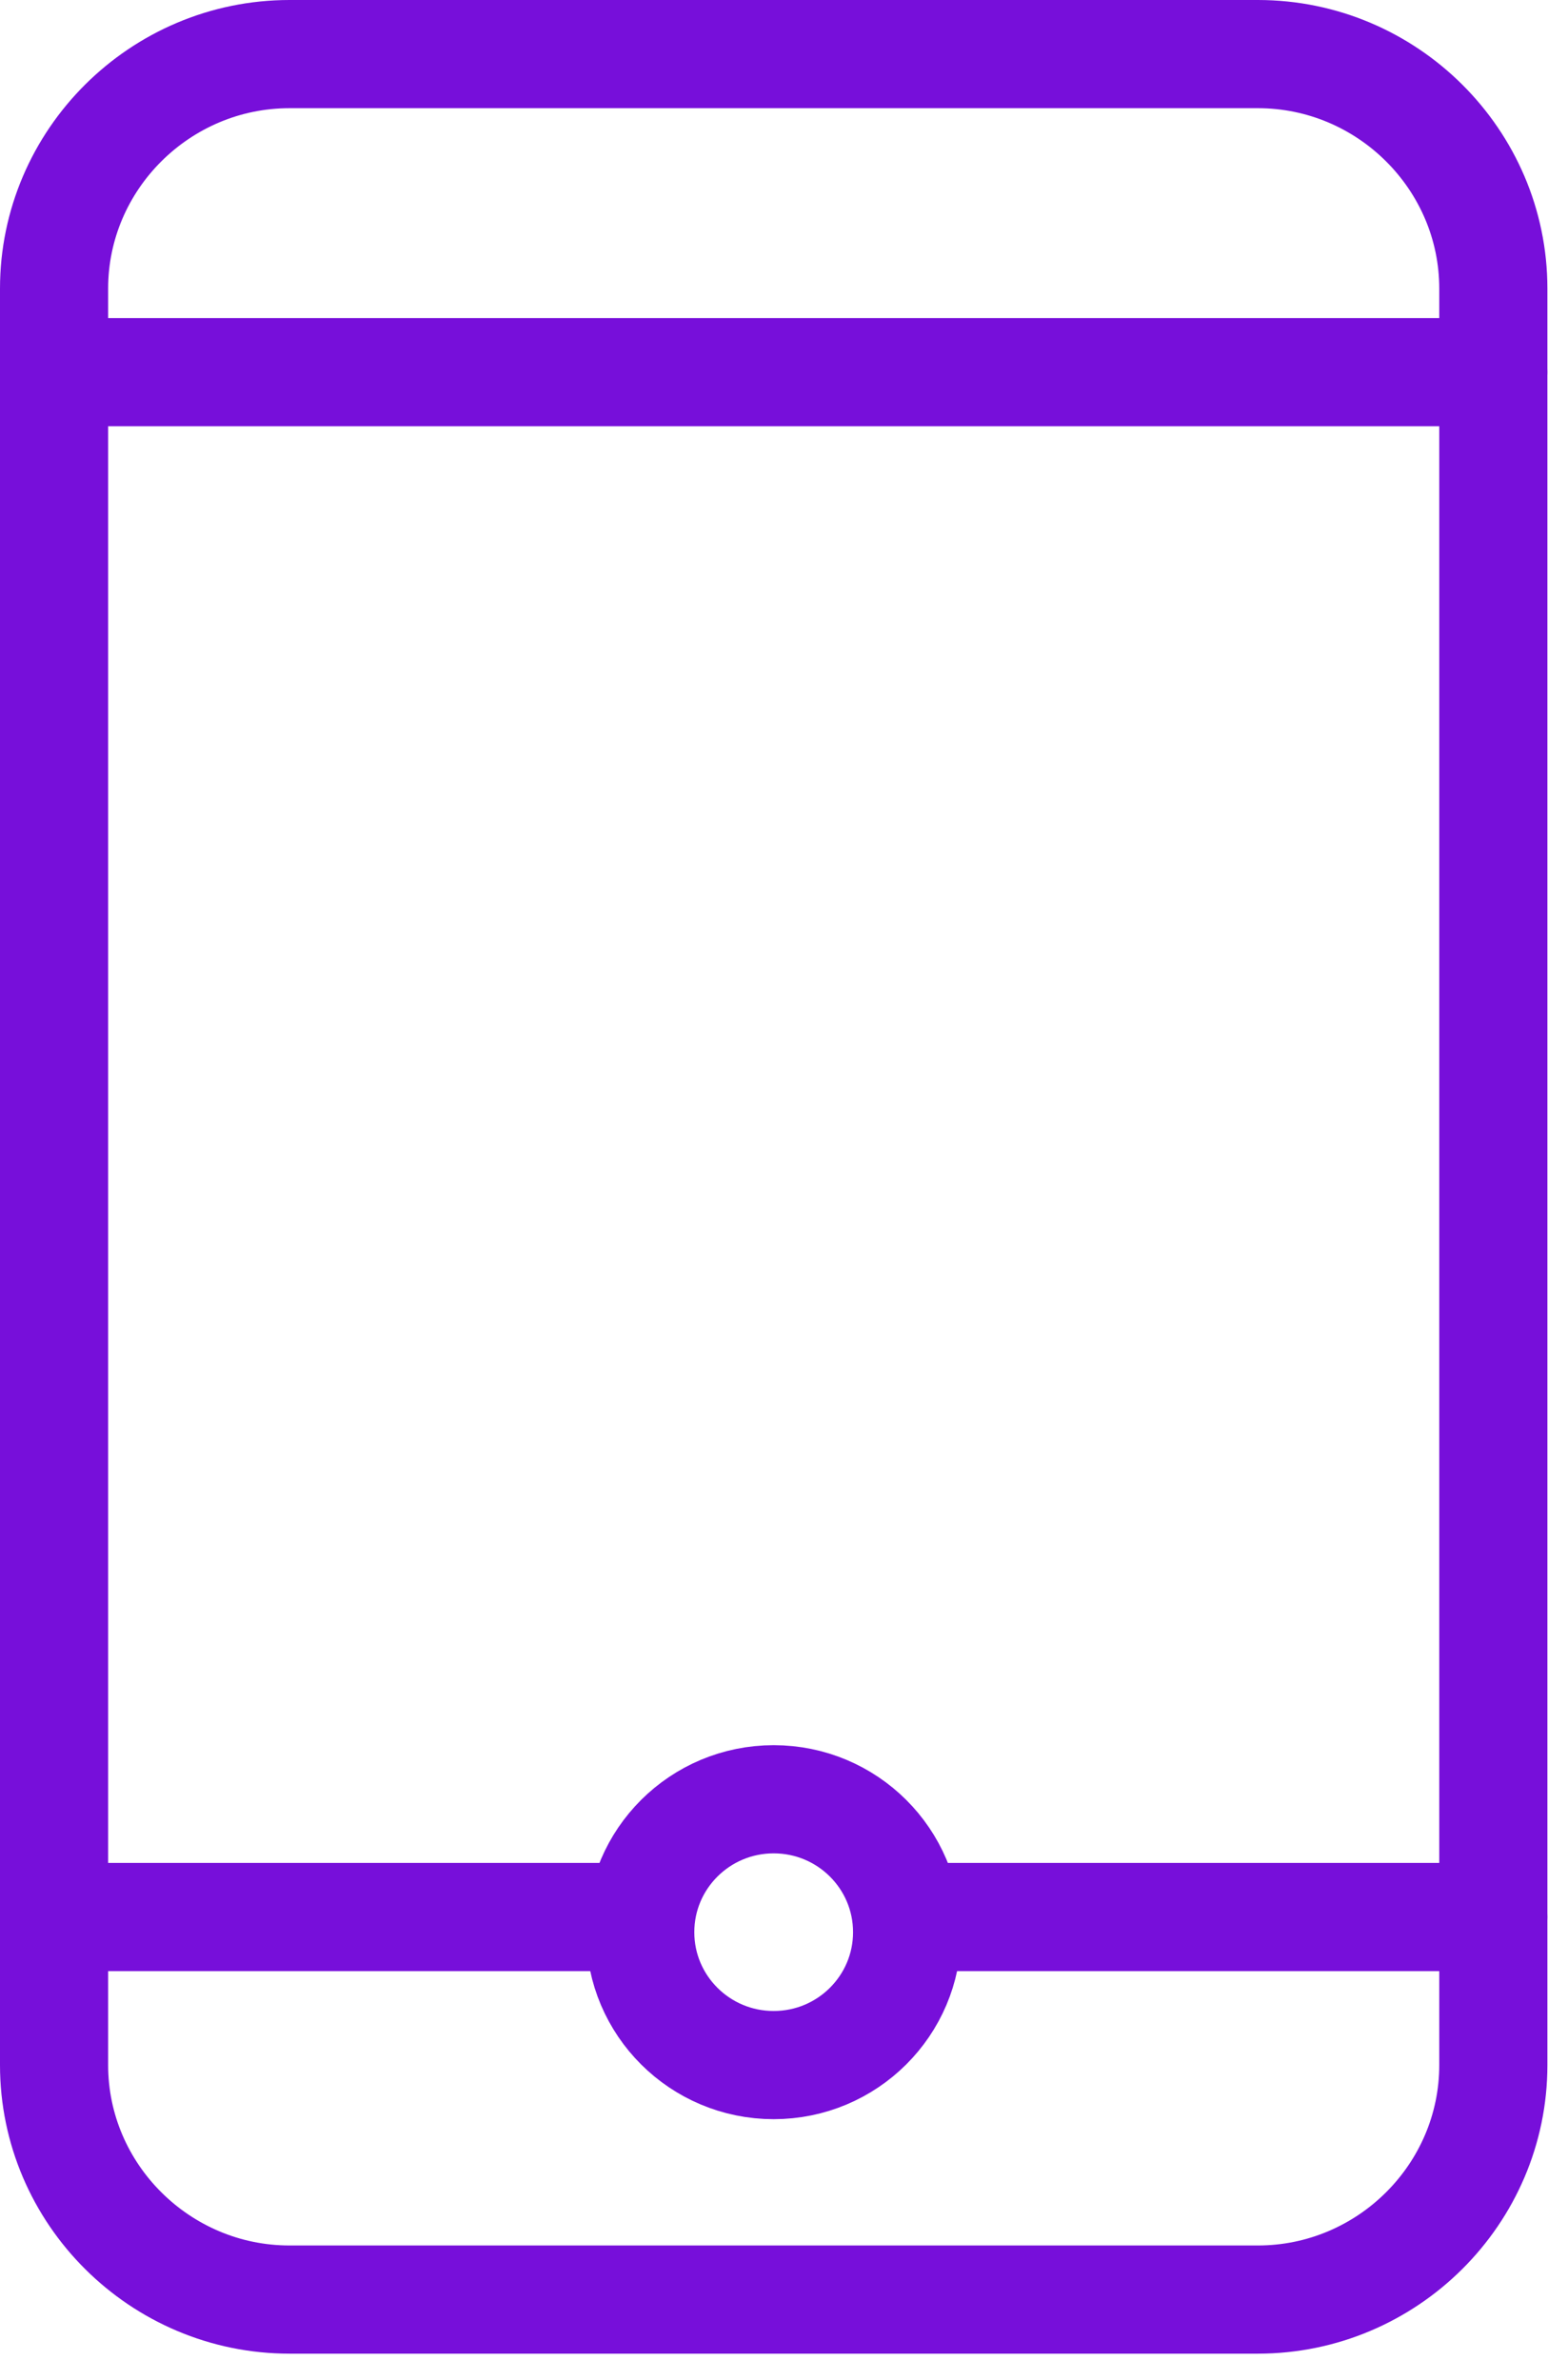 <?xml version="1.0" standalone="no"?><!-- Generator: Gravit.io --><svg xmlns="http://www.w3.org/2000/svg" xmlns:xlink="http://www.w3.org/1999/xlink" style="isolation:isolate" viewBox="0 0 29 44" width="29" height="44"><defs><clipPath id="_clipPath_UC9tmpjHiLiEX5dGhqpGsKGy7RkRzFQD"><rect width="29" height="44"/></clipPath></defs><g clip-path="url(#_clipPath_UC9tmpjHiLiEX5dGhqpGsKGy7RkRzFQD)"><g><g><path d=" M 27.619 38.177 C 27.619 40.561 25.659 42.512 23.264 42.512 L 5.355 42.512 C 2.96 42.512 1 40.561 1 38.177 L 1 5.335 C 1 2.951 2.96 1 5.355 1 L 23.264 1 C 25.659 1 27.619 2.951 27.619 5.335 L 27.619 38.177 L 27.619 38.177 Z " fill-rule="evenodd" fill="none" vector-effect="non-scaling-stroke" stroke-width="2" stroke="rgb(119,15,218)" stroke-linejoin="miter" stroke-linecap="round" stroke-miterlimit="4"/><line x1="1" y1="6.88" x2="27.619" y2="6.88" vector-effect="non-scaling-stroke" stroke-width="2" stroke="rgb(119,15,218)" stroke-linejoin="miter" stroke-linecap="round" stroke-miterlimit="4"/><line x1="16.777" y1="35.44" x2="27.619" y2="35.44" vector-effect="non-scaling-stroke" stroke-width="2" stroke="rgb(119,15,218)" stroke-linejoin="miter" stroke-linecap="round" stroke-miterlimit="4"/><line x1="1" y1="35.44" x2="11.841" y2="35.44" vector-effect="non-scaling-stroke" stroke-width="2" stroke="rgb(119,15,218)" stroke-linejoin="miter" stroke-linecap="round" stroke-miterlimit="4"/><path d=" M 16.777 35.72 C 16.777 37.077 15.672 38.177 14.309 38.177 C 12.946 38.177 11.841 37.077 11.841 35.72 C 11.841 34.363 12.946 33.263 14.309 33.263 C 15.672 33.263 16.777 34.363 16.777 35.72 L 16.777 35.72 Z " fill-rule="evenodd" fill="none" vector-effect="non-scaling-stroke" stroke-width="2" stroke="rgb(119,15,218)" stroke-linejoin="miter" stroke-linecap="round" stroke-miterlimit="4"/></g></g></g></svg>